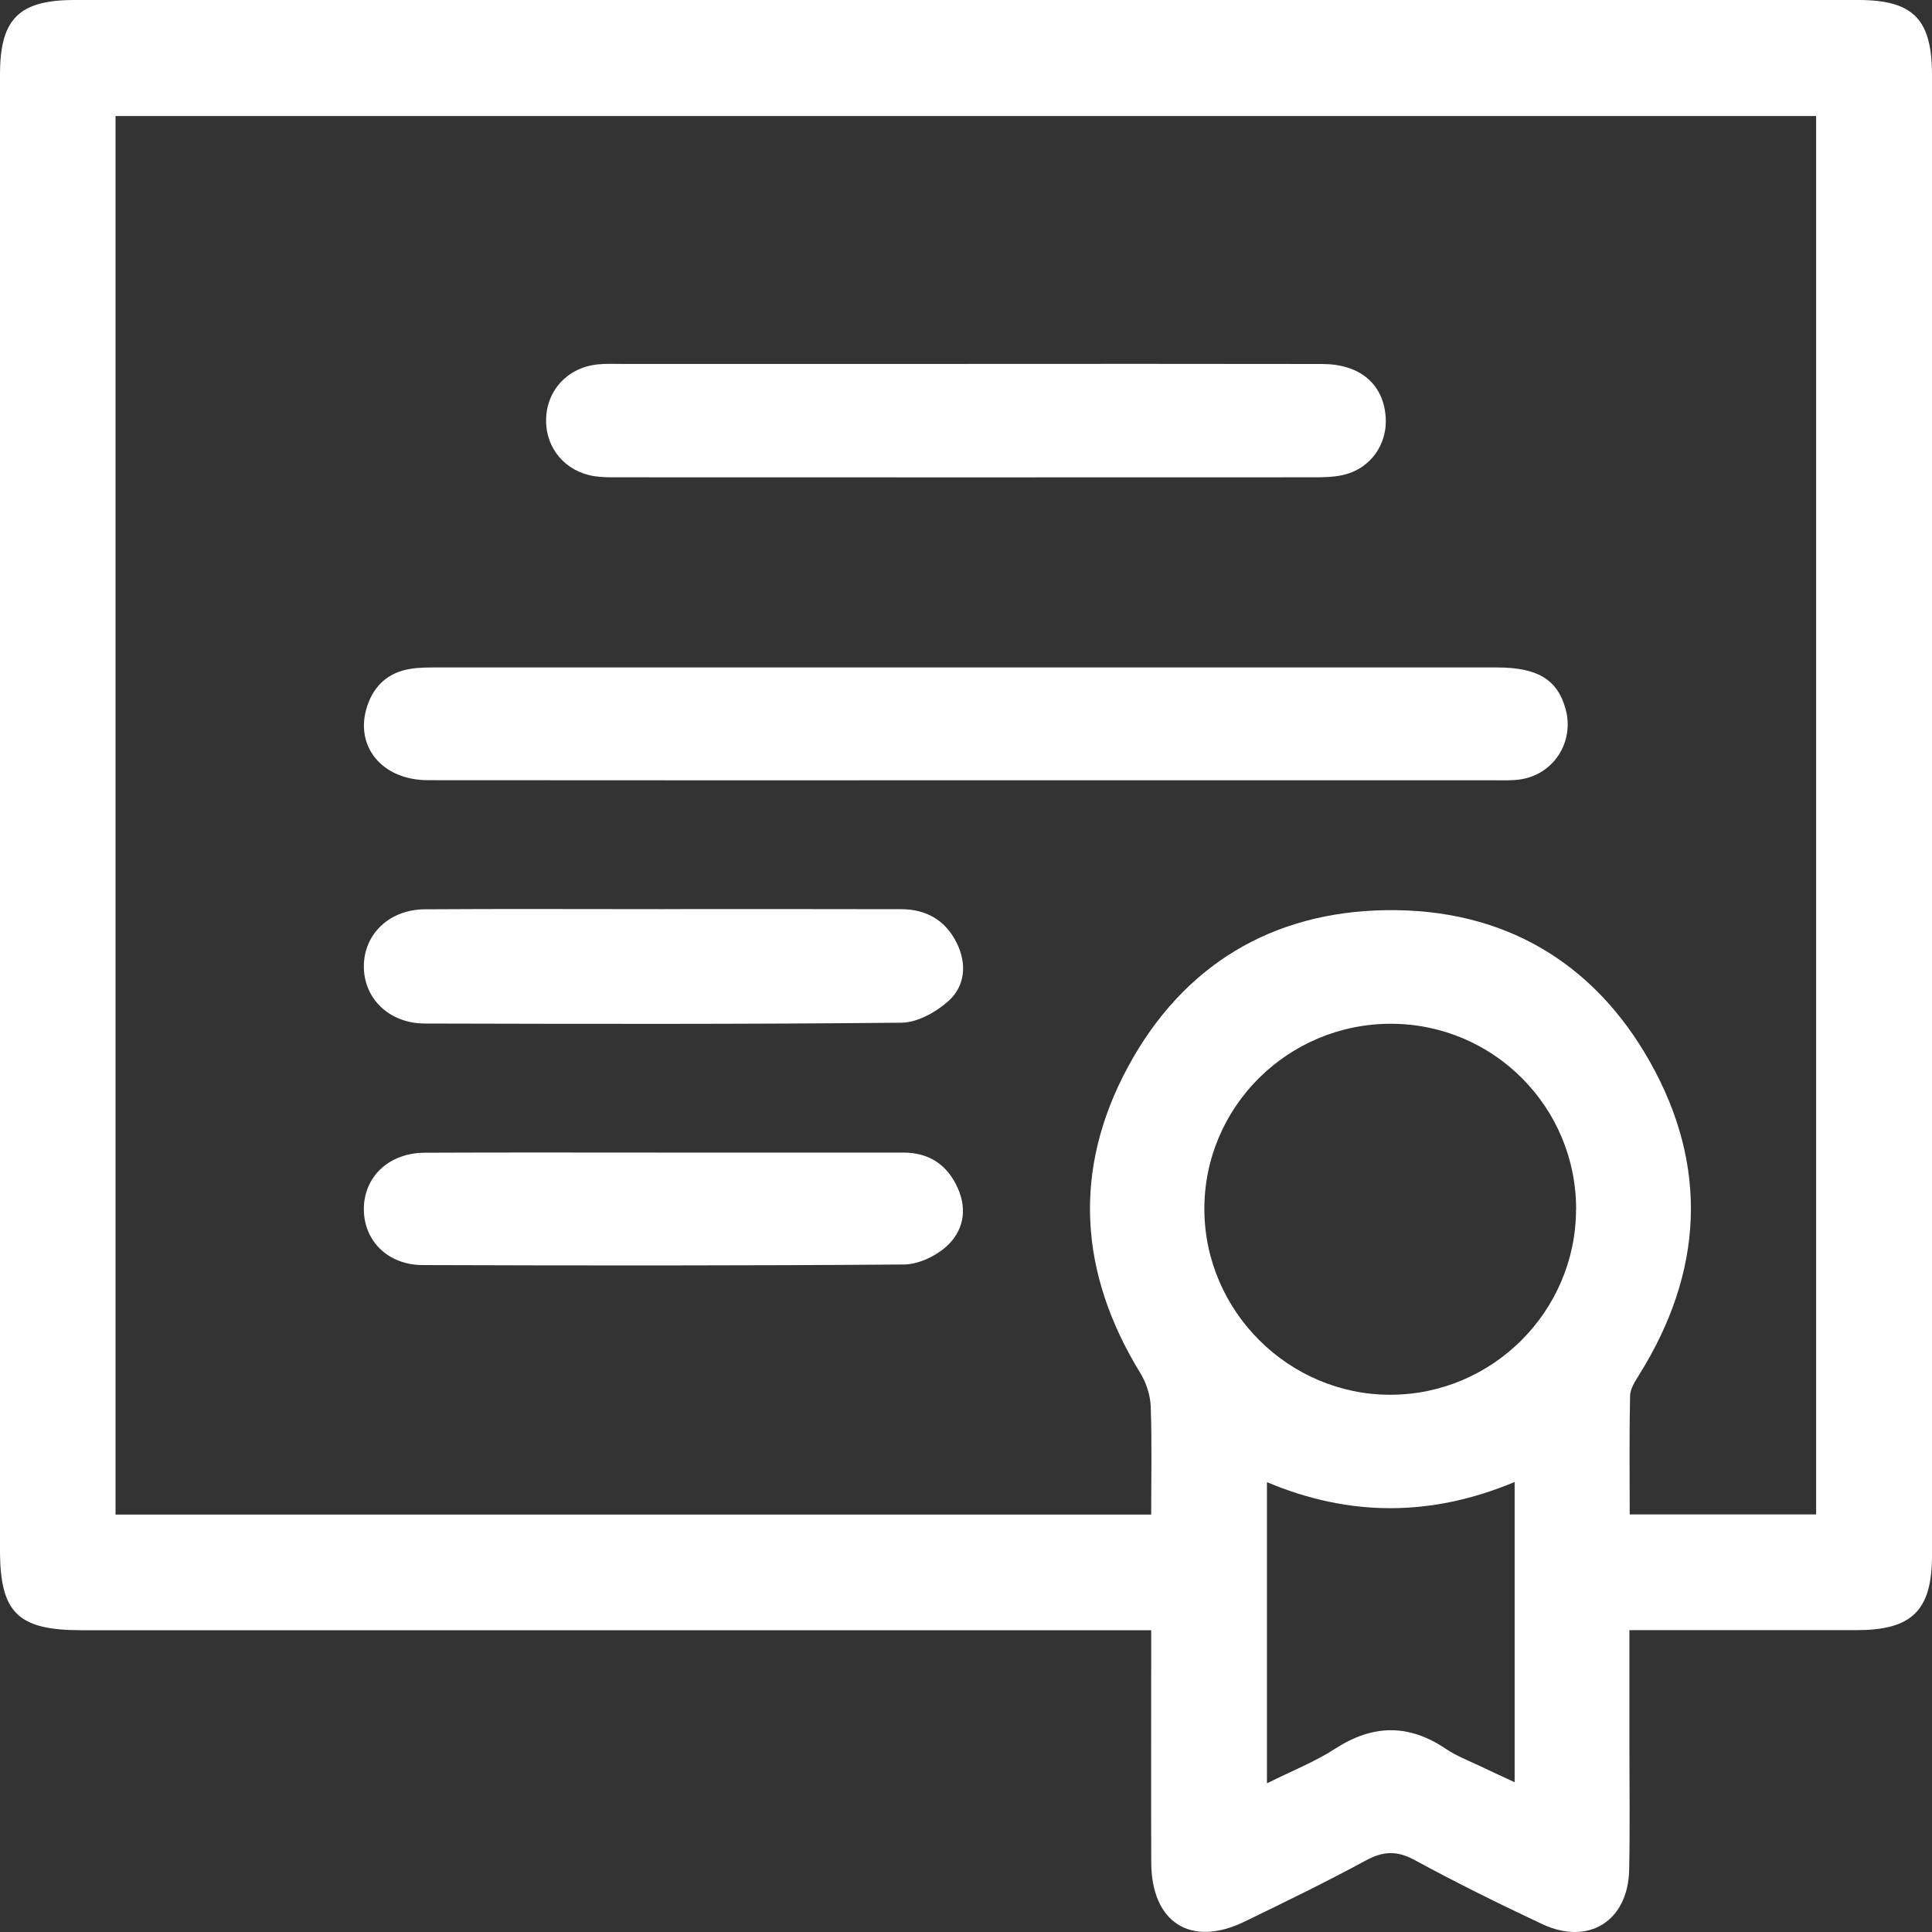<svg xmlns="http://www.w3.org/2000/svg" width="40" height="40" viewBox="0 0 40 40" fill="none"><rect x="0" y="0" width="40" height="40" fill="#333333" stroke="none"/><path d="M33.735 33.751C33.735 34.595 33.735 35.367 33.735 36.14C33.735 36.999 33.748 37.856 33.73 38.715C33.707 39.773 32.889 40.287 31.929 39.836C31.037 39.417 30.151 38.979 29.284 38.508C28.92 38.311 28.637 38.325 28.28 38.518C27.456 38.965 26.612 39.375 25.769 39.784C24.655 40.326 23.839 39.807 23.835 38.557C23.83 37.154 23.834 35.751 23.834 34.348C23.834 34.171 23.834 33.994 23.834 33.752H23.159C16 33.752 8.841 33.752 1.682 33.752C0.367 33.751 0 33.389 0 32.091C0 21.907 0 11.724 0 1.54C0 0.391 0.392 0 1.542 0C13.852 0 26.163 0 38.473 0C39.611 0 40 0.396 40 1.555C40 11.771 40 21.989 40 32.205C40 33.338 39.588 33.749 38.45 33.75C36.906 33.751 35.361 33.75 33.735 33.75V33.751ZM33.74 31.355H37.601V2.402H2.392V31.358H23.834C23.834 30.592 23.851 29.853 23.824 29.115C23.815 28.883 23.732 28.63 23.611 28.431C22.339 26.36 22.2 24.221 23.355 22.086C24.49 19.987 26.334 18.876 28.703 18.844C31.093 18.811 32.979 19.888 34.16 21.983C35.383 24.151 35.261 26.339 33.942 28.455C33.857 28.592 33.753 28.748 33.749 28.898C33.731 29.704 33.741 30.511 33.741 31.356L33.74 31.355ZM32.632 25.04C32.635 22.922 30.927 21.204 28.808 21.196C26.666 21.189 24.925 22.921 24.935 25.047C24.946 27.152 26.685 28.88 28.789 28.877C30.9 28.874 32.627 27.15 32.63 25.04H32.632ZM26.231 30.686V36.922C26.742 36.666 27.22 36.479 27.643 36.205C28.423 35.7 29.167 35.689 29.936 36.209C30.153 36.355 30.403 36.45 30.64 36.564C30.867 36.673 31.095 36.776 31.359 36.899V30.683C29.64 31.402 27.945 31.409 26.23 30.686H26.231Z" fill="white"></path><path d="M20.013 16.155C16.294 16.155 12.577 16.157 8.859 16.153C7.901 16.152 7.327 15.439 7.605 14.612C7.748 14.185 8.046 13.922 8.491 13.849C8.668 13.819 8.852 13.819 9.033 13.819C16.353 13.819 23.674 13.818 30.994 13.819C31.839 13.819 32.249 14.073 32.415 14.683C32.601 15.366 32.16 16.045 31.461 16.139C31.283 16.163 31.1 16.155 30.919 16.155C27.284 16.155 23.648 16.155 20.012 16.155H20.013Z" fill="white"></path><path d="M20.025 7.534C22.475 7.534 24.926 7.531 27.376 7.536C28.142 7.537 28.622 7.935 28.686 8.596C28.744 9.189 28.376 9.712 27.792 9.837C27.602 9.878 27.401 9.882 27.205 9.882C22.402 9.884 17.6 9.884 12.797 9.882C12.633 9.882 12.466 9.884 12.306 9.859C11.706 9.765 11.299 9.284 11.306 8.695C11.313 8.083 11.752 7.607 12.378 7.544C12.557 7.526 12.739 7.535 12.92 7.535C15.288 7.535 17.656 7.535 20.025 7.535V7.534Z" fill="white"></path><path d="M13.727 18.822C15.371 18.822 17.015 18.819 18.661 18.824C19.182 18.825 19.581 19.057 19.812 19.531C20.022 19.961 19.979 20.414 19.642 20.72C19.383 20.954 18.994 21.172 18.661 21.174C15.372 21.207 12.082 21.199 8.794 21.191C8.059 21.189 7.533 20.676 7.533 20.009C7.533 19.342 8.059 18.831 8.794 18.826C10.438 18.815 12.082 18.823 13.728 18.823L13.727 18.822Z" fill="white"></path><path d="M13.721 23.863C15.381 23.863 17.041 23.863 18.701 23.863C19.237 23.863 19.612 24.115 19.828 24.595C20.036 25.053 19.941 25.502 19.584 25.816C19.357 26.016 19.008 26.178 18.713 26.18C15.393 26.206 12.073 26.203 8.753 26.192C8.029 26.19 7.535 25.691 7.533 25.036C7.531 24.367 8.05 23.869 8.791 23.866C10.434 23.858 12.077 23.863 13.722 23.863L13.721 23.863Z" fill="white"></path></svg>